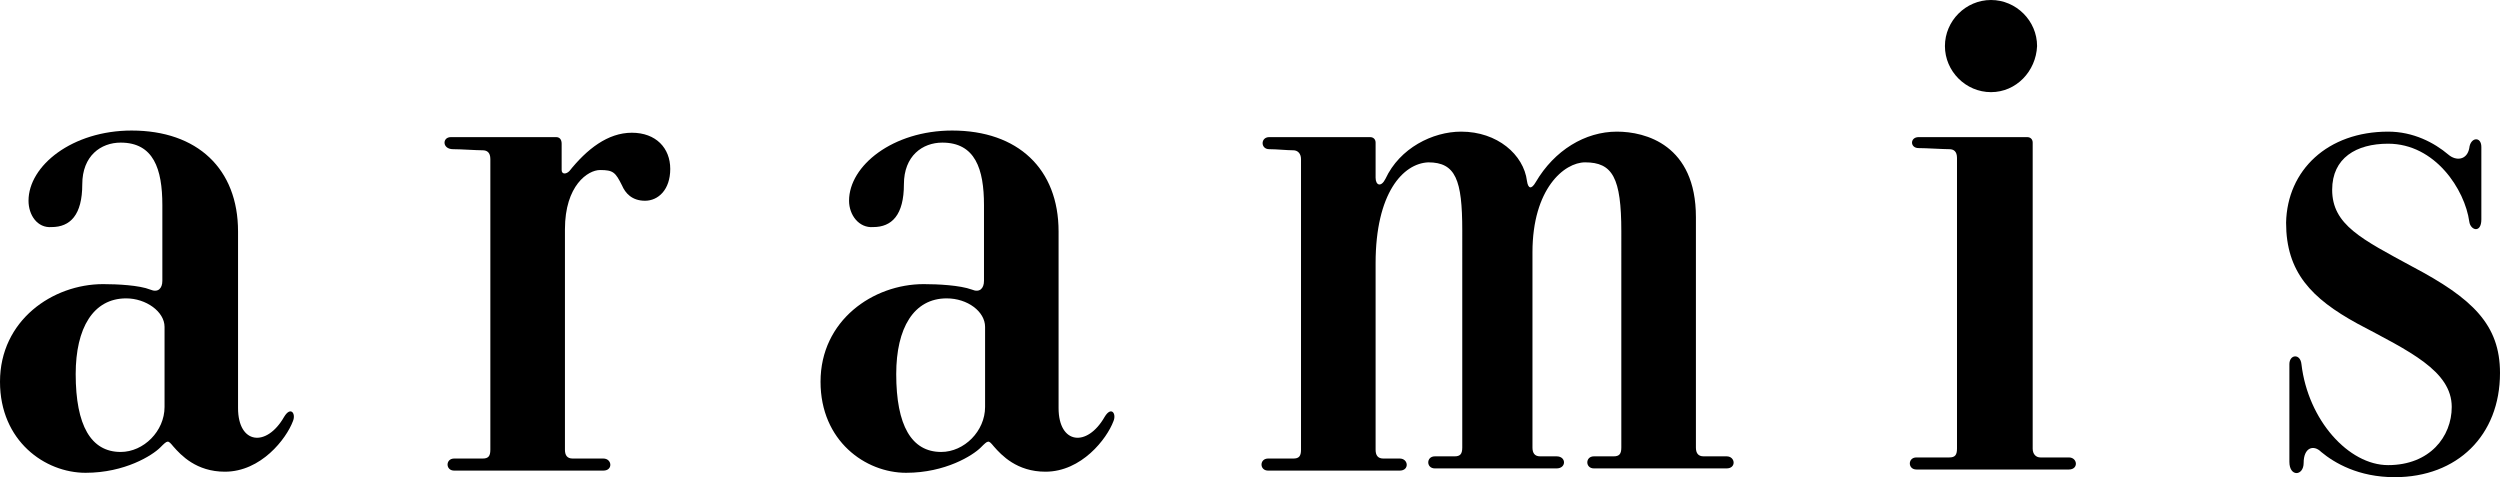 <?xml version="1.0" encoding="utf-8"?>
<!-- Generator: Adobe Illustrator 22.0.1, SVG Export Plug-In . SVG Version: 6.00 Build 0)  -->
<svg version="1.1" id="Laag_1" xmlns="http://www.w3.org/2000/svg" xmlns:xlink="http://www.w3.org/1999/xlink" x="0px" y="0px"
	 viewBox="0 0 227.9 43.5" enable-background="new 0 0 227.9 43.5" xml:space="preserve">
<g>
	<path d="M181.5,8.4c-2.3,0-4.2-1.9-4.2-4.2c0-2.3,1.9-4.2,4.2-4.2s4.2,1.9,4.2,4.2C185.6,6.5,183.8,8.4,181.5,8.4"/>
	<path d="M41.1,12.5h9.6c0.3,0,0.5,0.2,0.5,0.6v2.4c0,0.4,0.4,0.4,0.7,0.1c1.6-2,3.5-3.5,5.7-3.5s3.5,1.4,3.5,3.3
		c0,1.9-1.1,2.9-2.3,2.9c-1.2,0-1.8-0.7-2.1-1.4c-0.6-1.2-0.8-1.4-2-1.4c-1.1,0-3.2,1.4-3.2,5.4V41c0,0.5,0.2,0.8,0.7,0.8H55
		c0.8,0,0.9,1.1,0,1.1H41.4c-0.8,0-0.8-1.1,0-1.1H44c0.5,0,0.7-0.2,0.7-0.8V14.5c0-0.6-0.3-0.8-0.7-0.8c-0.6,0-2-0.1-2.7-0.1
		C40.3,13.6,40.3,12.5,41.1,12.5"/>
	<path d="M77.4,18.3c0-3.2,4-6.4,9.4-6.4c6,0,9.7,3.5,9.7,9.2v16.1c0,3.3,2.6,3.6,4.2,0.8c0.6-1,1.1-0.3,0.8,0.4
		c-0.6,1.6-2.9,4.6-6.2,4.6c-2.6,0-4-1.5-4.7-2.3c-0.5-0.6-0.5-0.6-1.2,0.1s-3.2,2.3-6.8,2.3c-3.7,0-7.8-2.9-7.8-8.3
		c0-5.6,4.8-8.9,9.4-8.9c1.3,0,3.3,0.1,4.4,0.5c0.7,0.3,1.1-0.1,1.1-0.8v-6.9c0-3.3-0.8-5.7-3.8-5.7c-1.8,0-3.5,1.2-3.5,3.8
		c0,2.8-1.1,3.9-2.8,3.9C78.3,20.8,77.4,19.6,77.4,18.3 M86.3,27.2c-3,0-4.6,2.7-4.6,6.9c0,4.7,1.4,7.1,4.1,7.1c2.1,0,4-1.9,4-4.1
		v-7.3C89.8,28.4,88.2,27.2,86.3,27.2"/>
	<path d="M2.6,18.3c0-3.2,4-6.4,9.4-6.4c6,0,9.7,3.5,9.7,9.2v16.1c0,3.3,2.6,3.6,4.2,0.8c0.6-1,1.1-0.3,0.8,0.4
		C26.1,40,23.8,43,20.5,43c-2.6,0-4-1.5-4.7-2.3c-0.5-0.6-0.5-0.6-1.2,0.1s-3.2,2.3-6.8,2.3c-3.7,0-7.8-2.9-7.8-8.3
		c0-5.6,4.8-8.9,9.4-8.9c1.3,0,3.3,0.1,4.3,0.5c0.7,0.3,1.1-0.1,1.1-0.8v-6.9c0-3.3-0.8-5.7-3.8-5.7c-1.8,0-3.5,1.2-3.5,3.8
		c0,2.8-1.1,3.9-2.8,3.9C3.4,20.8,2.6,19.6,2.6,18.3 M11.5,27.2c-3,0-4.6,2.7-4.6,6.9c0,4.7,1.4,7.1,4.1,7.1c2.1,0,4-1.9,4-4.1v-7.3
		C15,28.4,13.3,27.2,11.5,27.2"/>
	<path d="M125.4,24v17c0,0.5,0.2,0.8,0.7,0.8h1.5c0.8,0,0.9,1.1,0,1.1h-12c-0.8,0-0.8-1.1,0-1.1h2.3c0.5,0,0.7-0.2,0.7-0.8V14.5
		c0-0.5-0.3-0.8-0.7-0.8c-0.6,0-1.5-0.1-2.2-0.1c-0.8,0-0.8-1.1,0-1.1c0.7,0,9.1,0,9.2,0c0.3,0,0.5,0.2,0.5,0.5v3.2
		c0,0.7,0.5,0.9,0.9,0.1c1.3-2.8,4.3-4.3,6.9-4.3c3.3,0,5.7,2.1,6,4.5c0.1,0.7,0.4,0.8,0.8,0.1c1.7-2.9,4.5-4.6,7.4-4.6
		c2.6,0,7.2,1.2,7.2,7.8v21c0,0.5,0.2,0.8,0.7,0.8h2.1c0.8,0,0.9,1.1,0,1.1h-12.1c-0.8,0-0.8-1.1,0-1.1h1.8c0.5,0,0.7-0.2,0.7-0.8
		V21.1c0-4.9-0.8-6.3-3.3-6.3c-1.9,0-4.8,2.4-4.8,8.2v17.8c0,0.5,0.2,0.8,0.7,0.8h1.5c0.9,0,0.9,1.1,0,1.1h-11.1
		c-0.8,0-0.8-1.1,0-1.1h1.8c0.5,0,0.7-0.2,0.7-0.8V21c0-4.6-0.6-6.2-3.1-6.2C127.9,14.9,125.4,17.6,125.4,24"/>
	<path d="M184.8,12.5c0.3,0,0.5,0.2,0.5,0.5v27.9c0,0.5,0.3,0.8,0.7,0.8h2.6c0.8,0,0.9,1.1,0,1.1h-13.9c-0.8,0-0.8-1.1,0-1.1h3
		c0.5,0,0.7-0.2,0.7-0.8V14.4c0-0.6-0.3-0.8-0.7-0.8c-0.6,0-2.1-0.1-2.8-0.1c-0.8,0-0.8-1,0-1C175.6,12.5,184.7,12.5,184.8,12.5"/>
	<path d="M217.7,12c2.3,0,4.2,1,5.5,2.1c0.7,0.6,1.7,0.5,1.9-0.6c0.1-1,1.1-1.1,1.1-0.1V20c0,1.3-1,1-1.1,0.2
		c-0.4-2.9-3.1-7.1-7.4-7.1c-2.9,0-5.1,1.3-5.1,4.2c0,3.2,2.7,4.5,7.3,7c5.5,2.9,8,5.3,8,9.7c0,5.7-3.9,9.5-9.6,9.5
		c-3.3,0-5.5-1.3-6.7-2.3c-0.7-0.7-1.6-0.4-1.6,1c0,1.2-1.3,1.3-1.3-0.1v-8.9c0-0.9,1-1,1.1,0c0.6,5.1,4.3,9.2,7.9,9.2
		c3.8,0,5.8-2.6,5.8-5.3c0-3.3-3.9-5.1-8.6-7.6c-4.2-2.3-6.5-4.7-6.5-9.2C208.5,15.5,212.2,12,217.7,12"/>
</g>
</svg>
